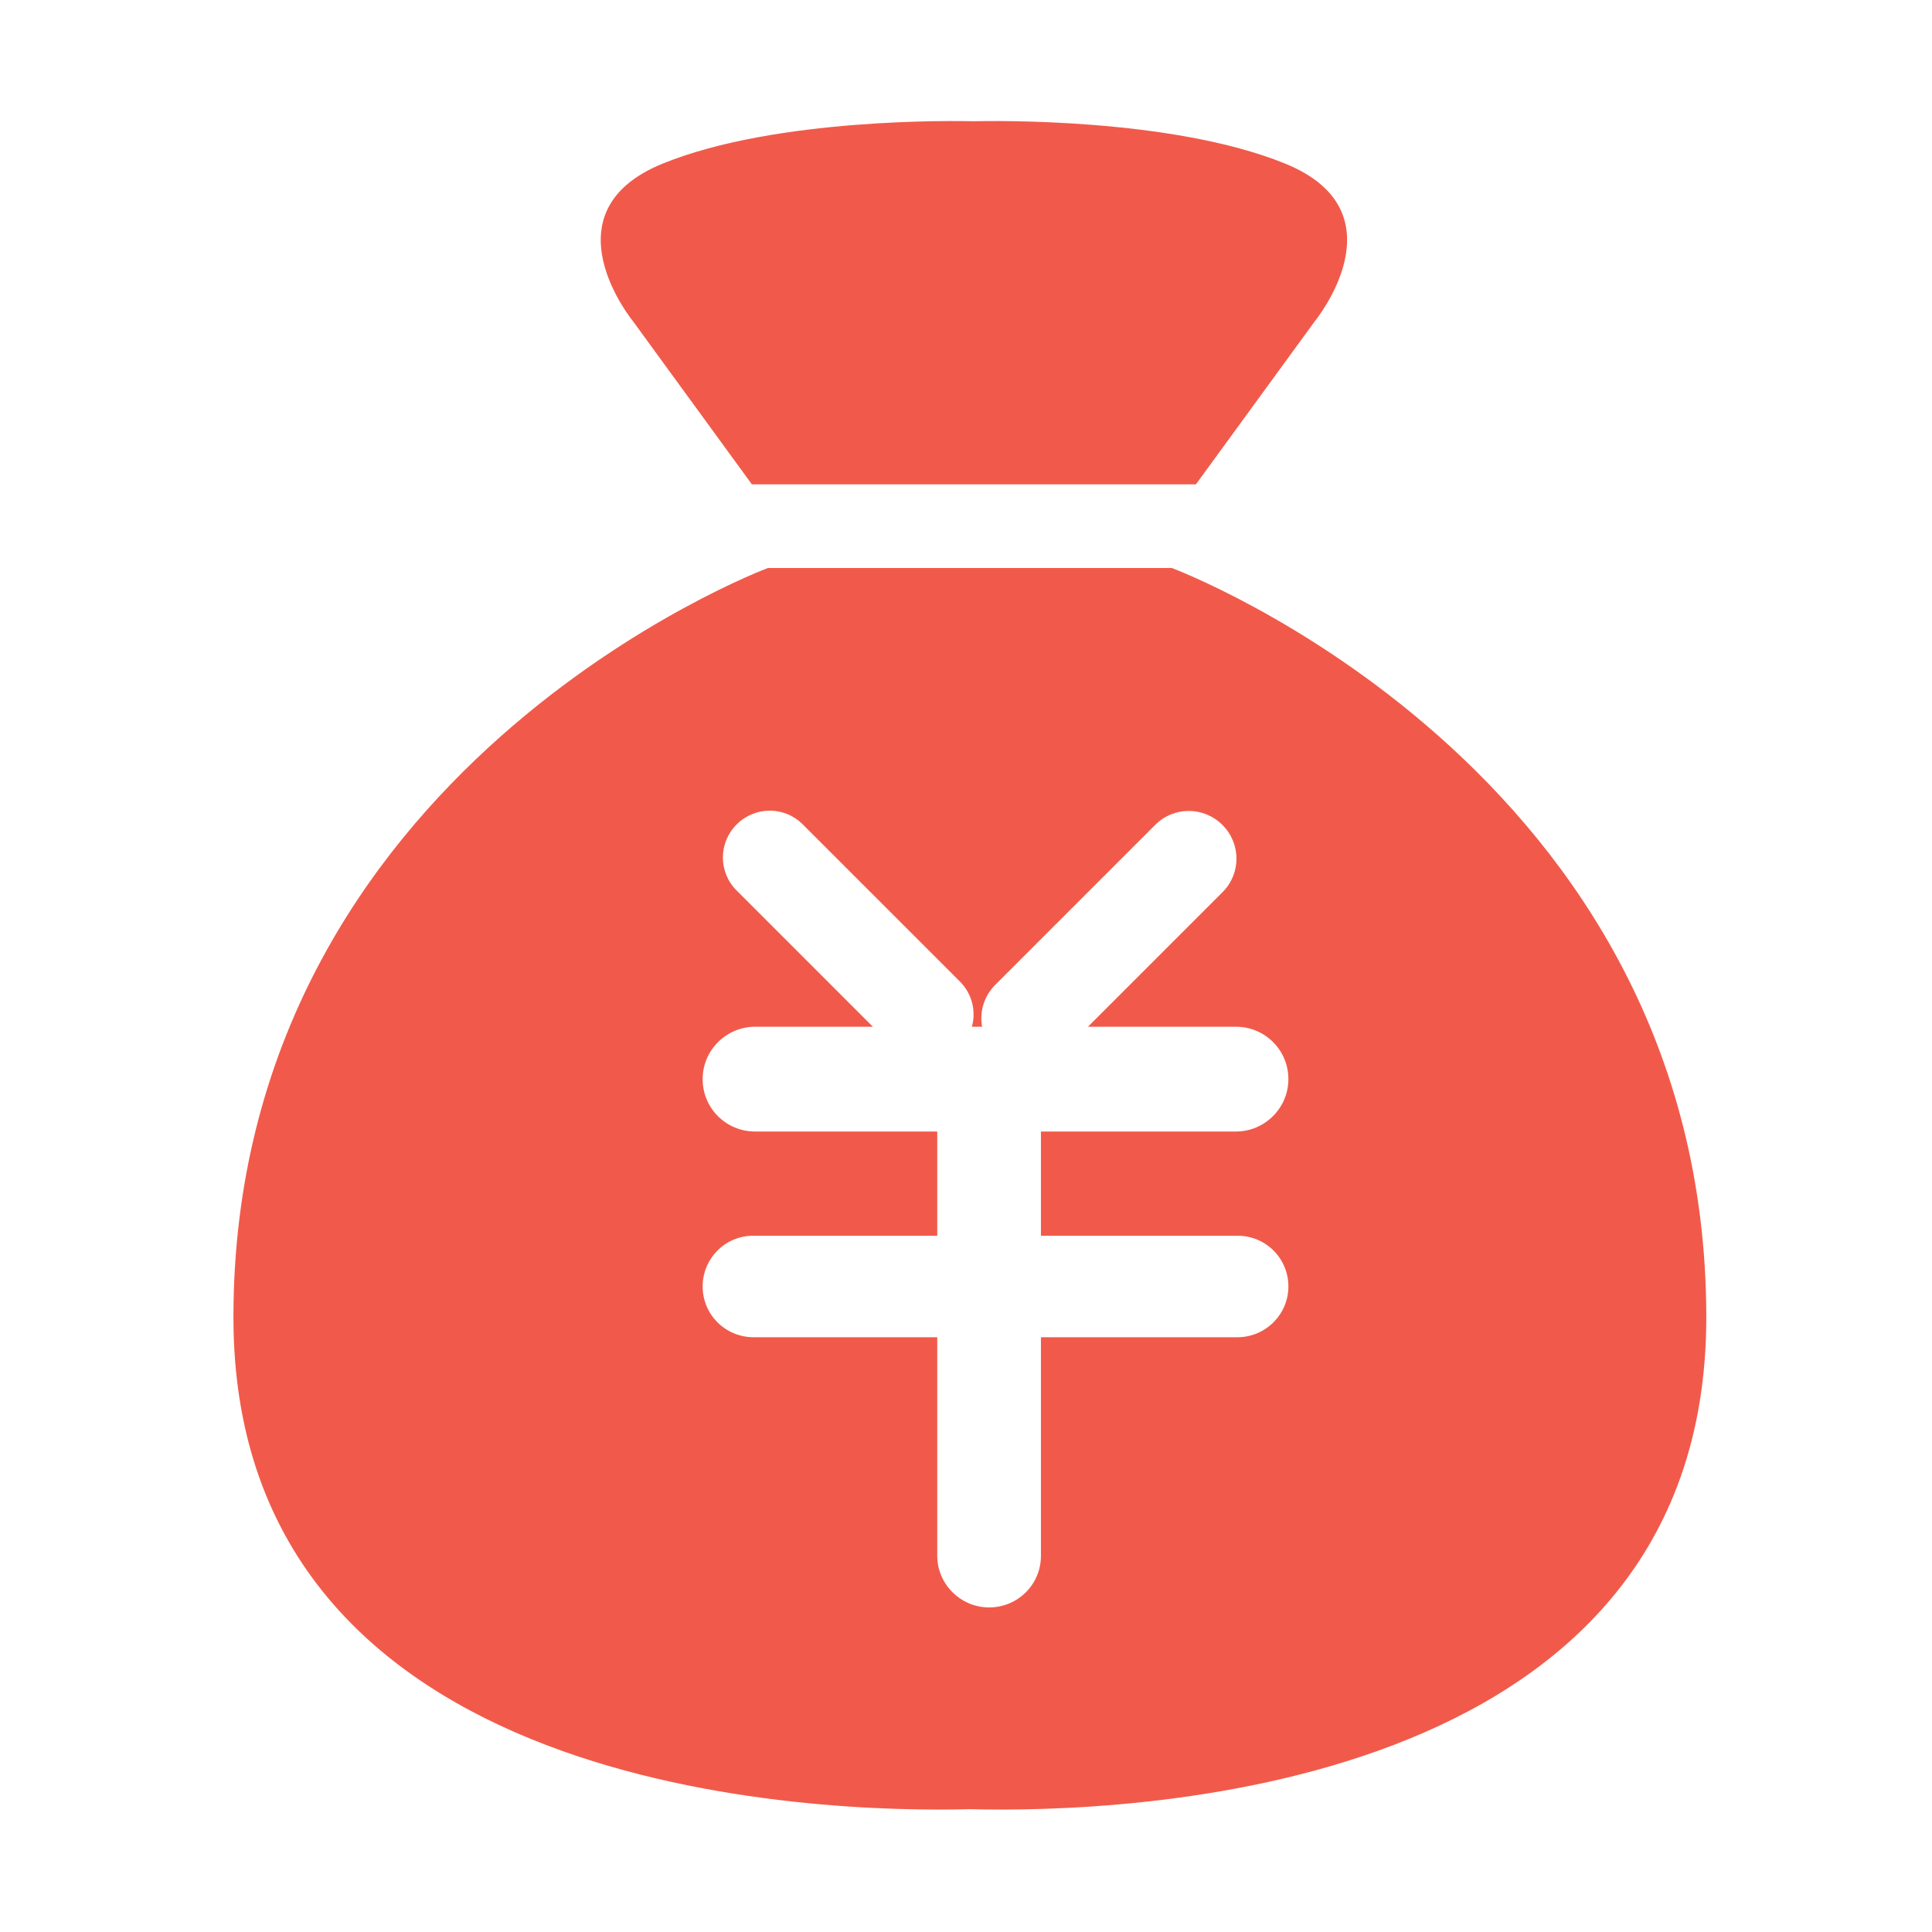 <?xml version="1.0" standalone="no"?><!DOCTYPE svg PUBLIC "-//W3C//DTD SVG 1.1//EN" "http://www.w3.org/Graphics/SVG/1.1/DTD/svg11.dtd"><svg t="1689562086344" class="icon" viewBox="0 0 1024 1024" version="1.1" xmlns="http://www.w3.org/2000/svg" p-id="1501" xmlns:xlink="http://www.w3.org/1999/xlink" width="200" height="200"><path d="M398.517 256.715l235.342 0 63.106-86.571c0 0 47.313-57.733-15.795-83.422-60.335-24.581-156.751-22.656-164.971-22.452-8.268-0.204-104.636-2.128-164.971 22.452-63.083 25.688-15.818 83.422-15.818 83.422L398.517 256.715z" fill="#F15A4A" p-id="1502"></path><path d="M621.096 301.055 406.998 301.055c0 0-283.275 105.657-283.275 397.166 0 254.791 311.72 262.703 390.324 260.686 78.624 2.016 390.324-5.895 390.324-260.686C904.37 406.712 621.096 301.055 621.096 301.055zM592.014 654.969l63.959 0c14.856 0 26.901 11.938 26.901 26.895 0 14.853-12.17 26.895-27.008 26.895L551.712 708.758l0 115.896c0 15.085-12.194 27.313-27.473 27.313-15.173 0-27.473-12.446-27.473-27.313L496.767 708.758l-97.34 0c-14.916 0-27.008-11.938-27.008-26.895 0-14.853 11.966-26.895 26.722-26.895l97.626 0 0-55.239-96.524 0c-15.367 0-27.824-12.326-27.824-27.769 0-15.336 12.555-27.769 27.824-27.769l62.394 0-72.257-72.257c-9.639-9.639-9.674-25.23 0.07-34.975 9.677-9.677 25.283-9.761 34.975-0.07l83.373 83.373c6.482 6.482 8.6 15.651 6.342 23.929l5.389 0c-1.398-7.819 0.924-16.137 6.953-22.166l84.855-84.855c9.864-9.864 25.746-9.778 35.596 0.072 9.918 9.918 9.881 25.786 0.071 35.596l-71.354 71.353 78.401 0c15.367 0 27.824 12.326 27.824 27.769 0 15.336-12.555 27.769-27.824 27.769L551.712 599.731l0 55.239L592.014 654.97z" fill="#F15A4A" p-id="1503"></path></svg>